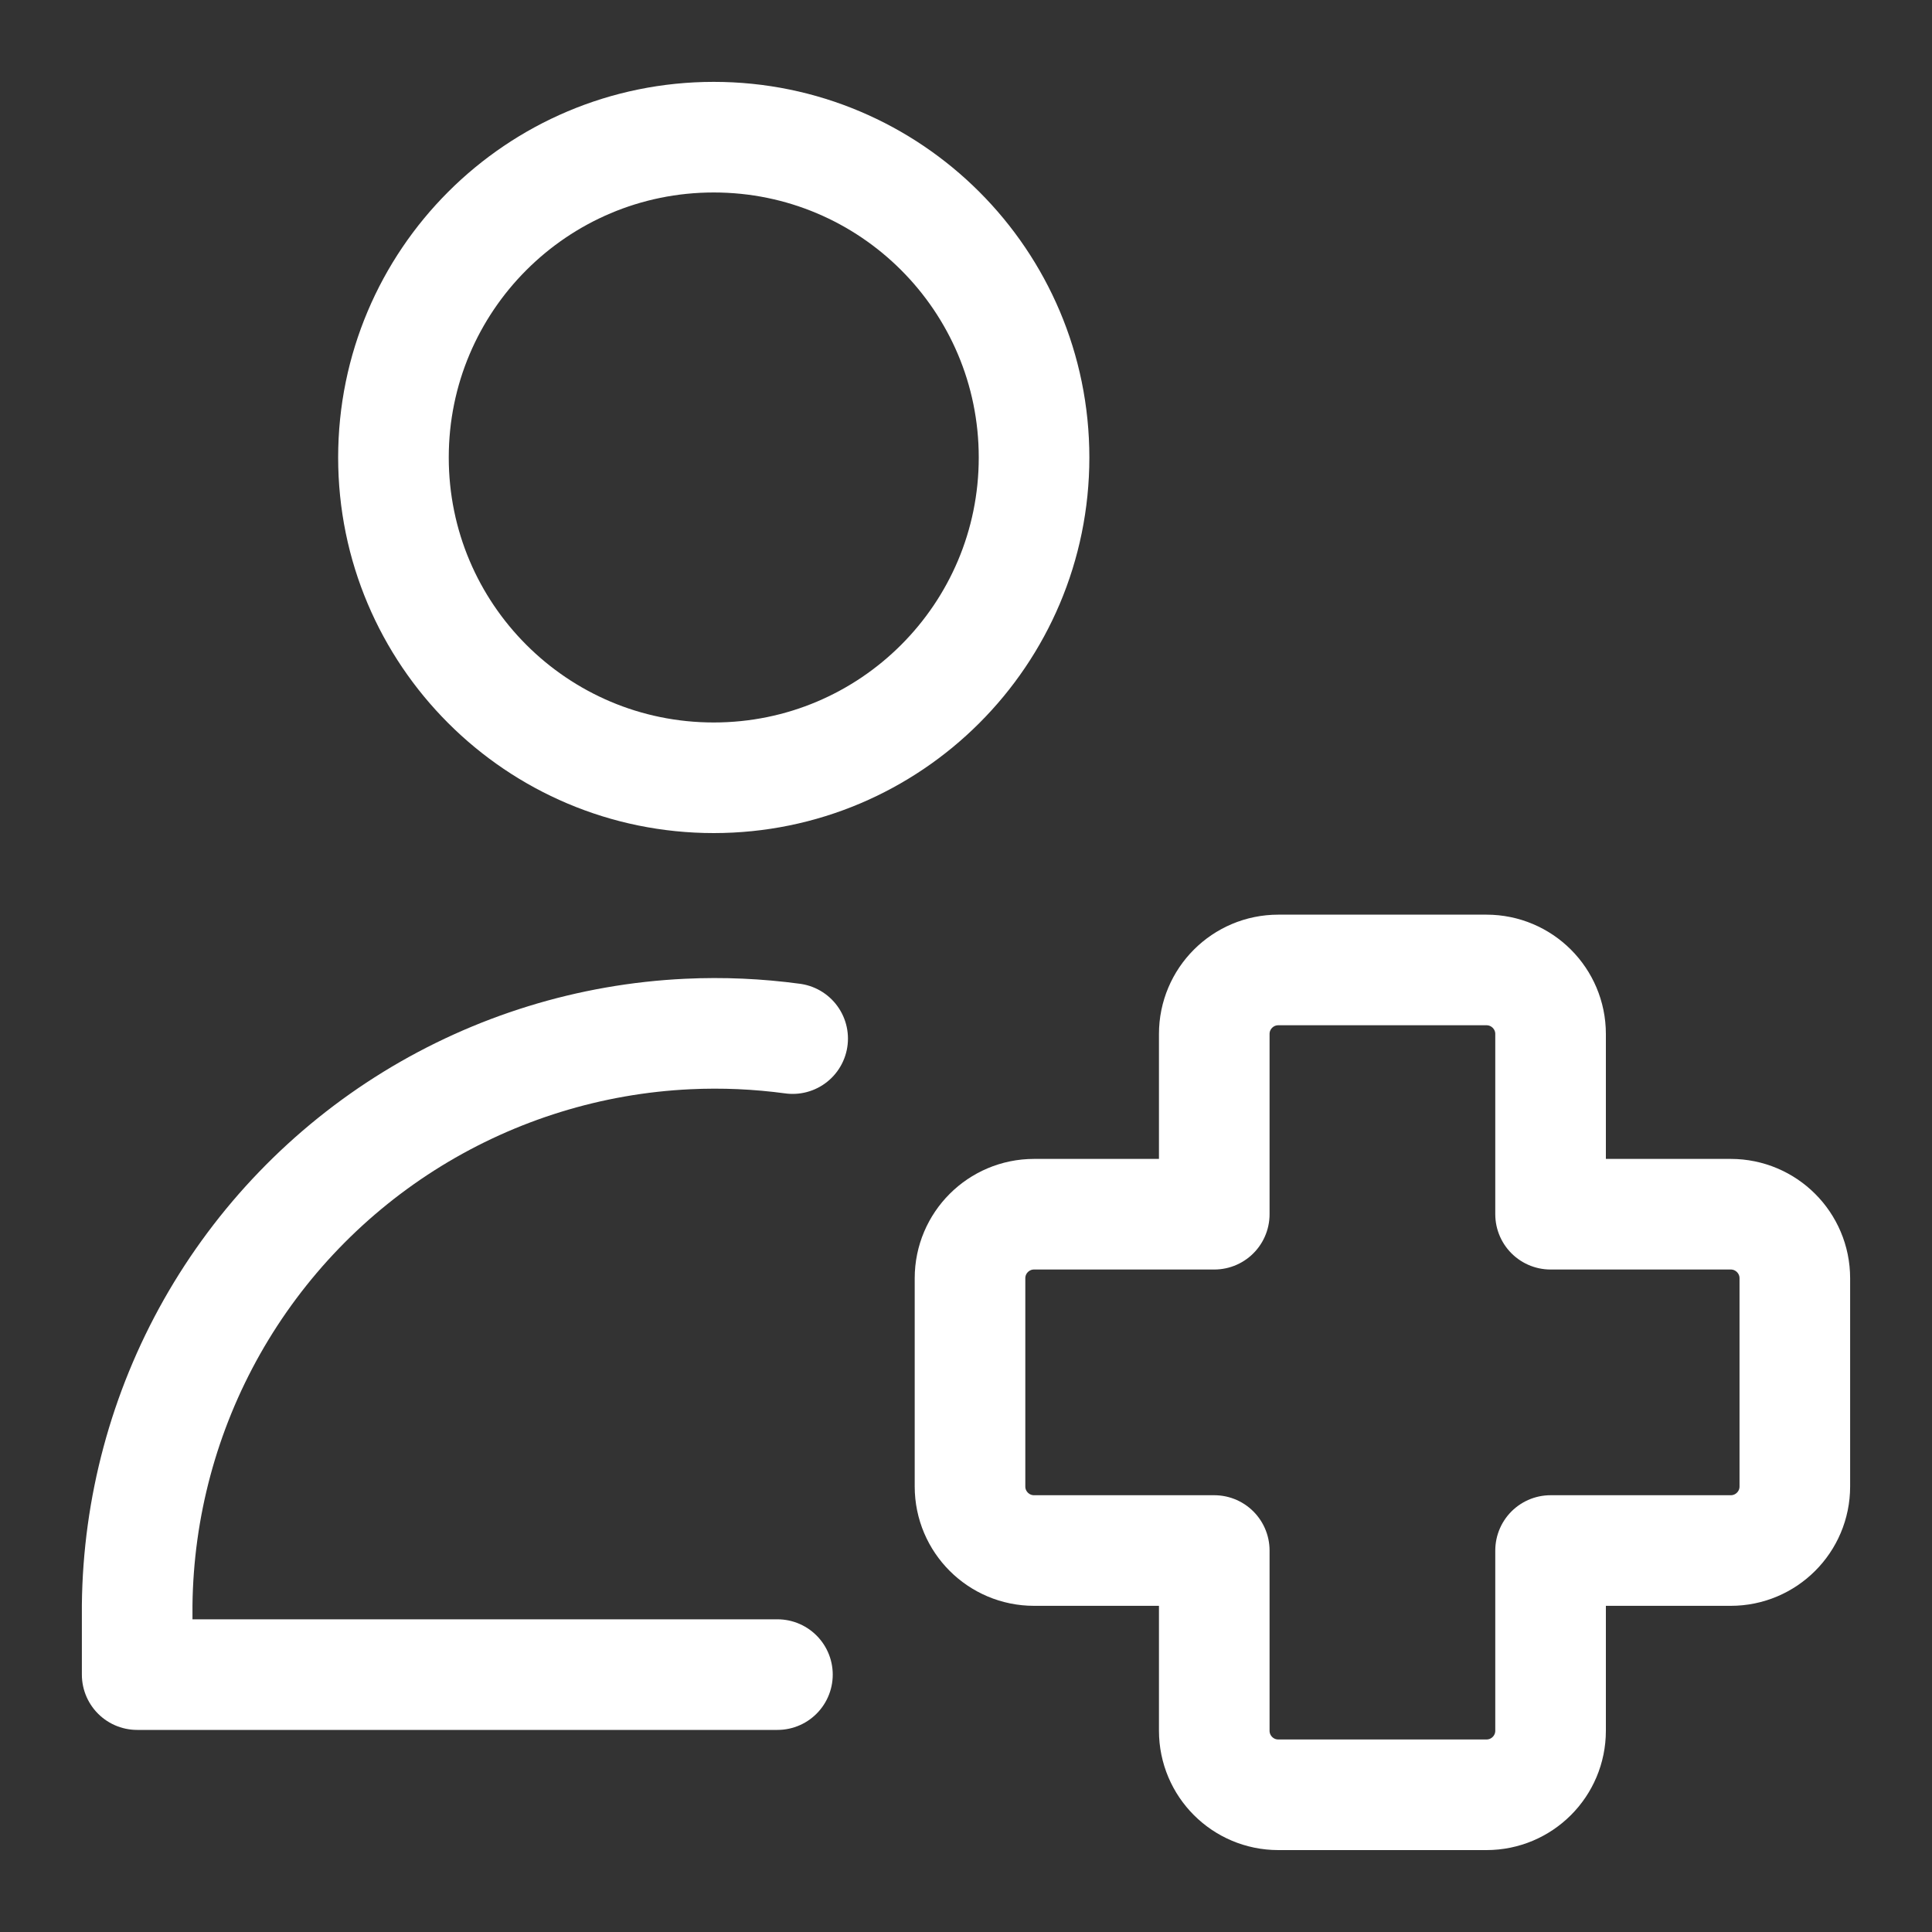 <svg width="40" height="40" viewBox="0 0 40 40" fill="none" xmlns="http://www.w3.org/2000/svg">
<rect x="0" y="0" width="40" height="40" fill="#333333" stroke="none"/>
<path d="M14.777 16.103C18.44 16.103 21.409 13.134 21.409 9.472C21.409 5.809 18.44 2.84 14.777 2.84C11.115 2.84 8.146 5.809 8.146 9.472C8.146 13.134 11.115 16.103 14.777 16.103Z" stroke="white" stroke-width="2.29" stroke-linecap="round" stroke-linejoin="round"/>
<path d="M26.466 20.082C25.733 20.082 25.14 20.676 25.14 21.408V25.139H21.409C20.677 25.139 20.083 25.733 20.083 26.465V30.776C20.083 31.508 20.677 32.102 21.409 32.102H25.14V35.832C25.14 36.565 25.733 37.159 26.466 37.159H30.776C31.509 37.159 32.103 36.565 32.103 35.832V32.102H35.833C36.566 32.102 37.16 31.508 37.16 30.776V26.465C37.16 25.733 36.566 25.139 35.833 25.139H32.103V21.408C32.103 20.676 31.509 20.082 30.776 20.082H26.466Z" stroke="white" stroke-width="2.29" stroke-linecap="round" stroke-linejoin="round"/>
<path d="M16.096 34.671H2.84V33.233C2.862 31.211 3.395 29.228 4.39 27.468C5.386 25.708 6.811 24.229 8.533 23.169C10.255 22.11 12.218 21.503 14.238 21.408C14.966 21.373 15.694 21.406 16.411 21.503" stroke="white" stroke-width="2.29" stroke-linecap="round" stroke-linejoin="round"/>
</svg>
